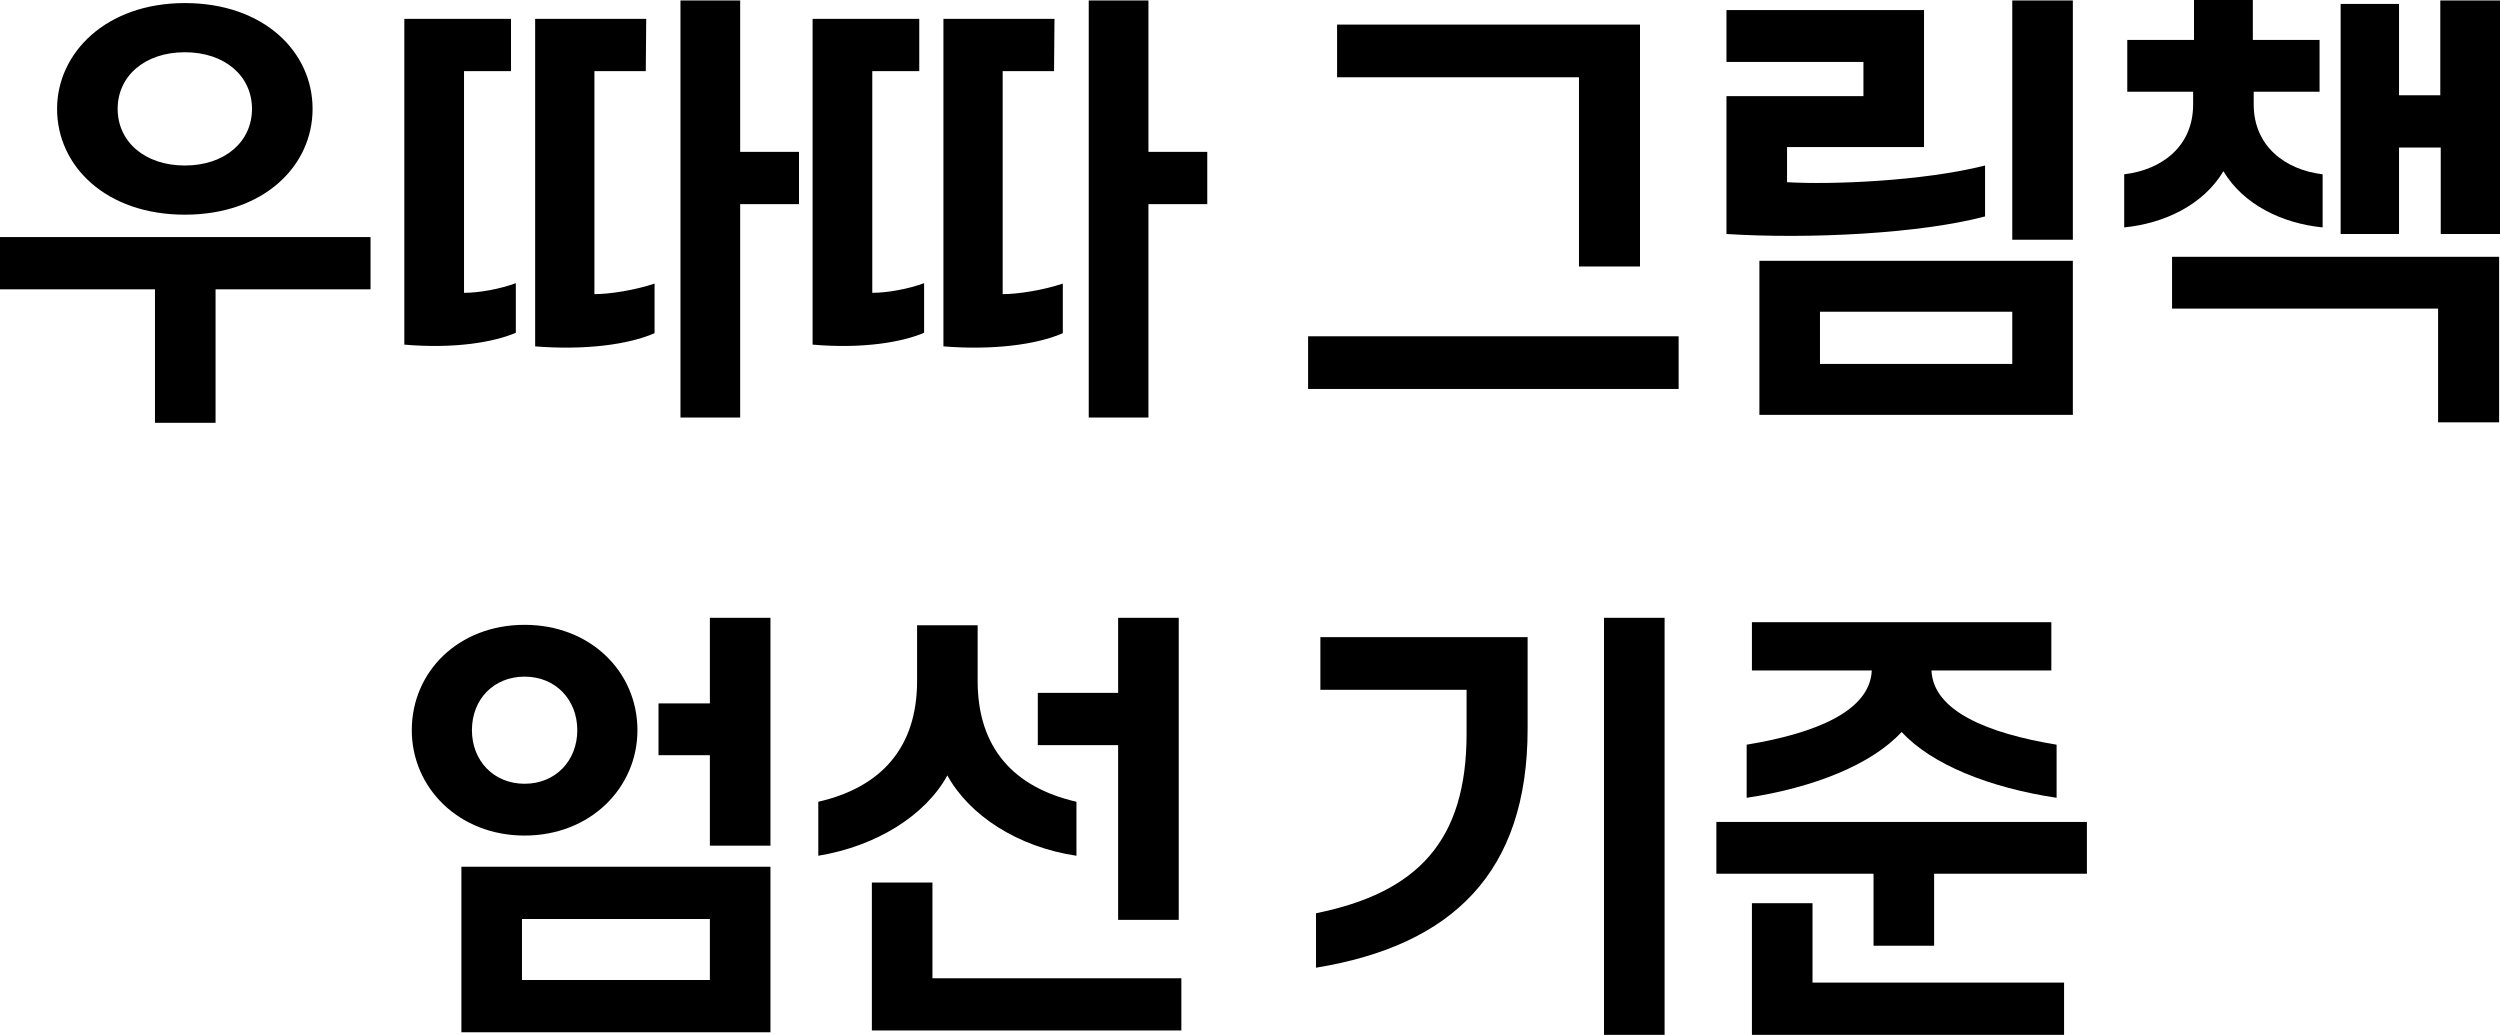 <?xml version="1.0" encoding="utf-8"?>
<svg xmlns="http://www.w3.org/2000/svg" fill="none" height="100%" overflow="visible" preserveAspectRatio="none" style="display: block;" viewBox="0 0 182.225 75.432" width="100%">
<g id="     ">
<path d="M127.314 58.152V54.28C132.37 53.448 136.306 51.816 136.434 48.872H127.698V45.352H149.522V48.872H140.786C140.914 51.816 144.85 53.448 149.906 54.28V58.152C145.01 57.416 140.786 55.72 138.61 53.352C136.434 55.72 132.21 57.416 127.314 58.152ZM140.978 63.688V68.936H136.562V63.688H125.106V59.912H152.114V63.688H140.978ZM150.45 71.624V75.432H127.698V65.832H132.114V71.624H150.45Z" fill="black" id="Vector"/>
<path d="M121.332 45.032V75.432H116.916V45.032H121.332ZM95.924 70.536V66.568C103.316 65.064 106.899 61.32 106.899 53.48V50.28H96.243V46.44H111.348V53.128C111.348 63.592 105.876 68.904 95.924 70.536Z" fill="black" id="Vector_2"/>
<path d="M85.918 45.032V67.048H81.501V54.312H75.645V50.504H81.501V45.032H85.918ZM59.645 62.376V58.44C64.254 57.384 66.846 54.472 66.846 49.64V45.576H71.261V49.64C71.261 54.472 73.853 57.384 78.462 58.44V62.376C74.174 61.736 70.653 59.432 69.053 56.52C67.454 59.432 63.901 61.672 59.645 62.376ZM86.109 71.304V75.112H63.55V64.328H67.966V71.304H86.109Z" fill="black" id="Vector_3"/>
<path d="M56.159 45.032V61.64H51.743V55.048H47.999V51.272H51.743V45.032H56.159ZM38.239 60.904C33.439 60.904 30.015 57.416 30.015 53.224C30.015 48.968 33.407 45.544 38.239 45.544C43.039 45.544 46.463 48.968 46.463 53.224C46.463 57.416 43.039 60.904 38.239 60.904ZM38.239 57.128C40.511 57.128 42.079 55.432 42.079 53.224C42.079 51.016 40.511 49.32 38.239 49.32C35.999 49.32 34.399 50.952 34.399 53.224C34.399 55.432 35.967 57.128 38.239 57.128ZM56.159 63.176V75.24H33.631V63.176H56.159ZM51.743 66.984H38.047V71.432H51.743V66.984Z" fill="black" id="Vector_4"/>
<path d="M154.833 16.576V12.704C157.553 12.384 159.857 10.688 159.857 7.616V6.688H155.057V2.912H159.921V0H164.209V2.912H169.073V6.688H164.273V7.616C164.273 10.656 166.577 12.384 169.297 12.704V16.576C166.385 16.288 163.537 14.944 162.065 12.48C160.593 14.944 157.745 16.288 154.833 16.576ZM174.865 10.752V17.056H170.609V0.288H174.865V6.944H177.873V0.032H182.225V17.056H177.905V10.752H174.865ZM182.161 18.72V30.784H177.713V22.496H158.321V18.72H182.161Z" fill="black" id="Vector_5"/>
<path d="M151.09 0.032V17.472H146.674V0.032H151.09ZM125.842 17.056V7.008H135.826V4.512H125.842V0.736H140.242V10.72H130.258V13.28C133.394 13.472 140.146 13.216 144.69 12.064V15.776C139.986 17.024 131.922 17.44 125.842 17.056ZM151.09 19.008V30.24H128.242V19.008H151.09ZM146.674 22.72H132.658V26.528H146.674V22.72Z" fill="black" id="Vector_6"/>
<path d="M119.539 1.792V19.424H115.091V5.632H97.46V1.792H119.539ZM122.355 24.512V28.352H95.347V24.512H122.355Z" fill="black" id="Vector_7"/>
<path d="M83.71 14.88V30.432H79.358V0.032H83.71V11.072H87.998V14.88H83.71ZM59.23 25.12V1.376H67.005V5.184H63.581V21.344C64.701 21.344 66.237 21.056 67.358 20.64V24.256C65.79 24.928 62.941 25.44 59.23 25.12ZM68.766 25.248V1.376H76.862L76.829 5.184H73.085V21.44C74.206 21.44 76.029 21.152 77.469 20.672V24.288C75.549 25.12 72.413 25.536 68.766 25.248Z" fill="black" id="Vector_8"/>
<path d="M53.951 14.88V30.432H49.599V0.032H53.951V11.072H58.239V14.88H53.951ZM29.471 25.12V1.376H37.247V5.184H33.823V21.344C34.943 21.344 36.479 21.056 37.599 20.64V24.256C36.031 24.928 33.183 25.44 29.471 25.12ZM39.007 25.248V1.376H47.103L47.071 5.184H43.327V21.44C44.447 21.44 46.271 21.152 47.711 20.672V24.288C45.791 25.12 42.655 25.536 39.007 25.248Z" fill="black" id="Vector_9"/>
<path d="M13.472 15.648C7.712 15.648 4.16 12.096 4.16 7.936C4.16 3.872 7.712 0.224 13.472 0.224C19.232 0.224 22.784 3.776 22.784 7.936C22.784 12.096 19.232 15.648 13.472 15.648ZM13.472 12.064C16.384 12.064 18.368 10.336 18.368 7.936C18.368 5.536 16.384 3.808 13.472 3.808C10.56 3.808 8.576 5.536 8.576 7.936C8.576 10.336 10.56 12.064 13.472 12.064ZM15.712 21.088V30.816H11.296V21.088H0V17.28H27.008V21.088H15.712Z" fill="black" id="Vector_10"/>
</g>
</svg>
